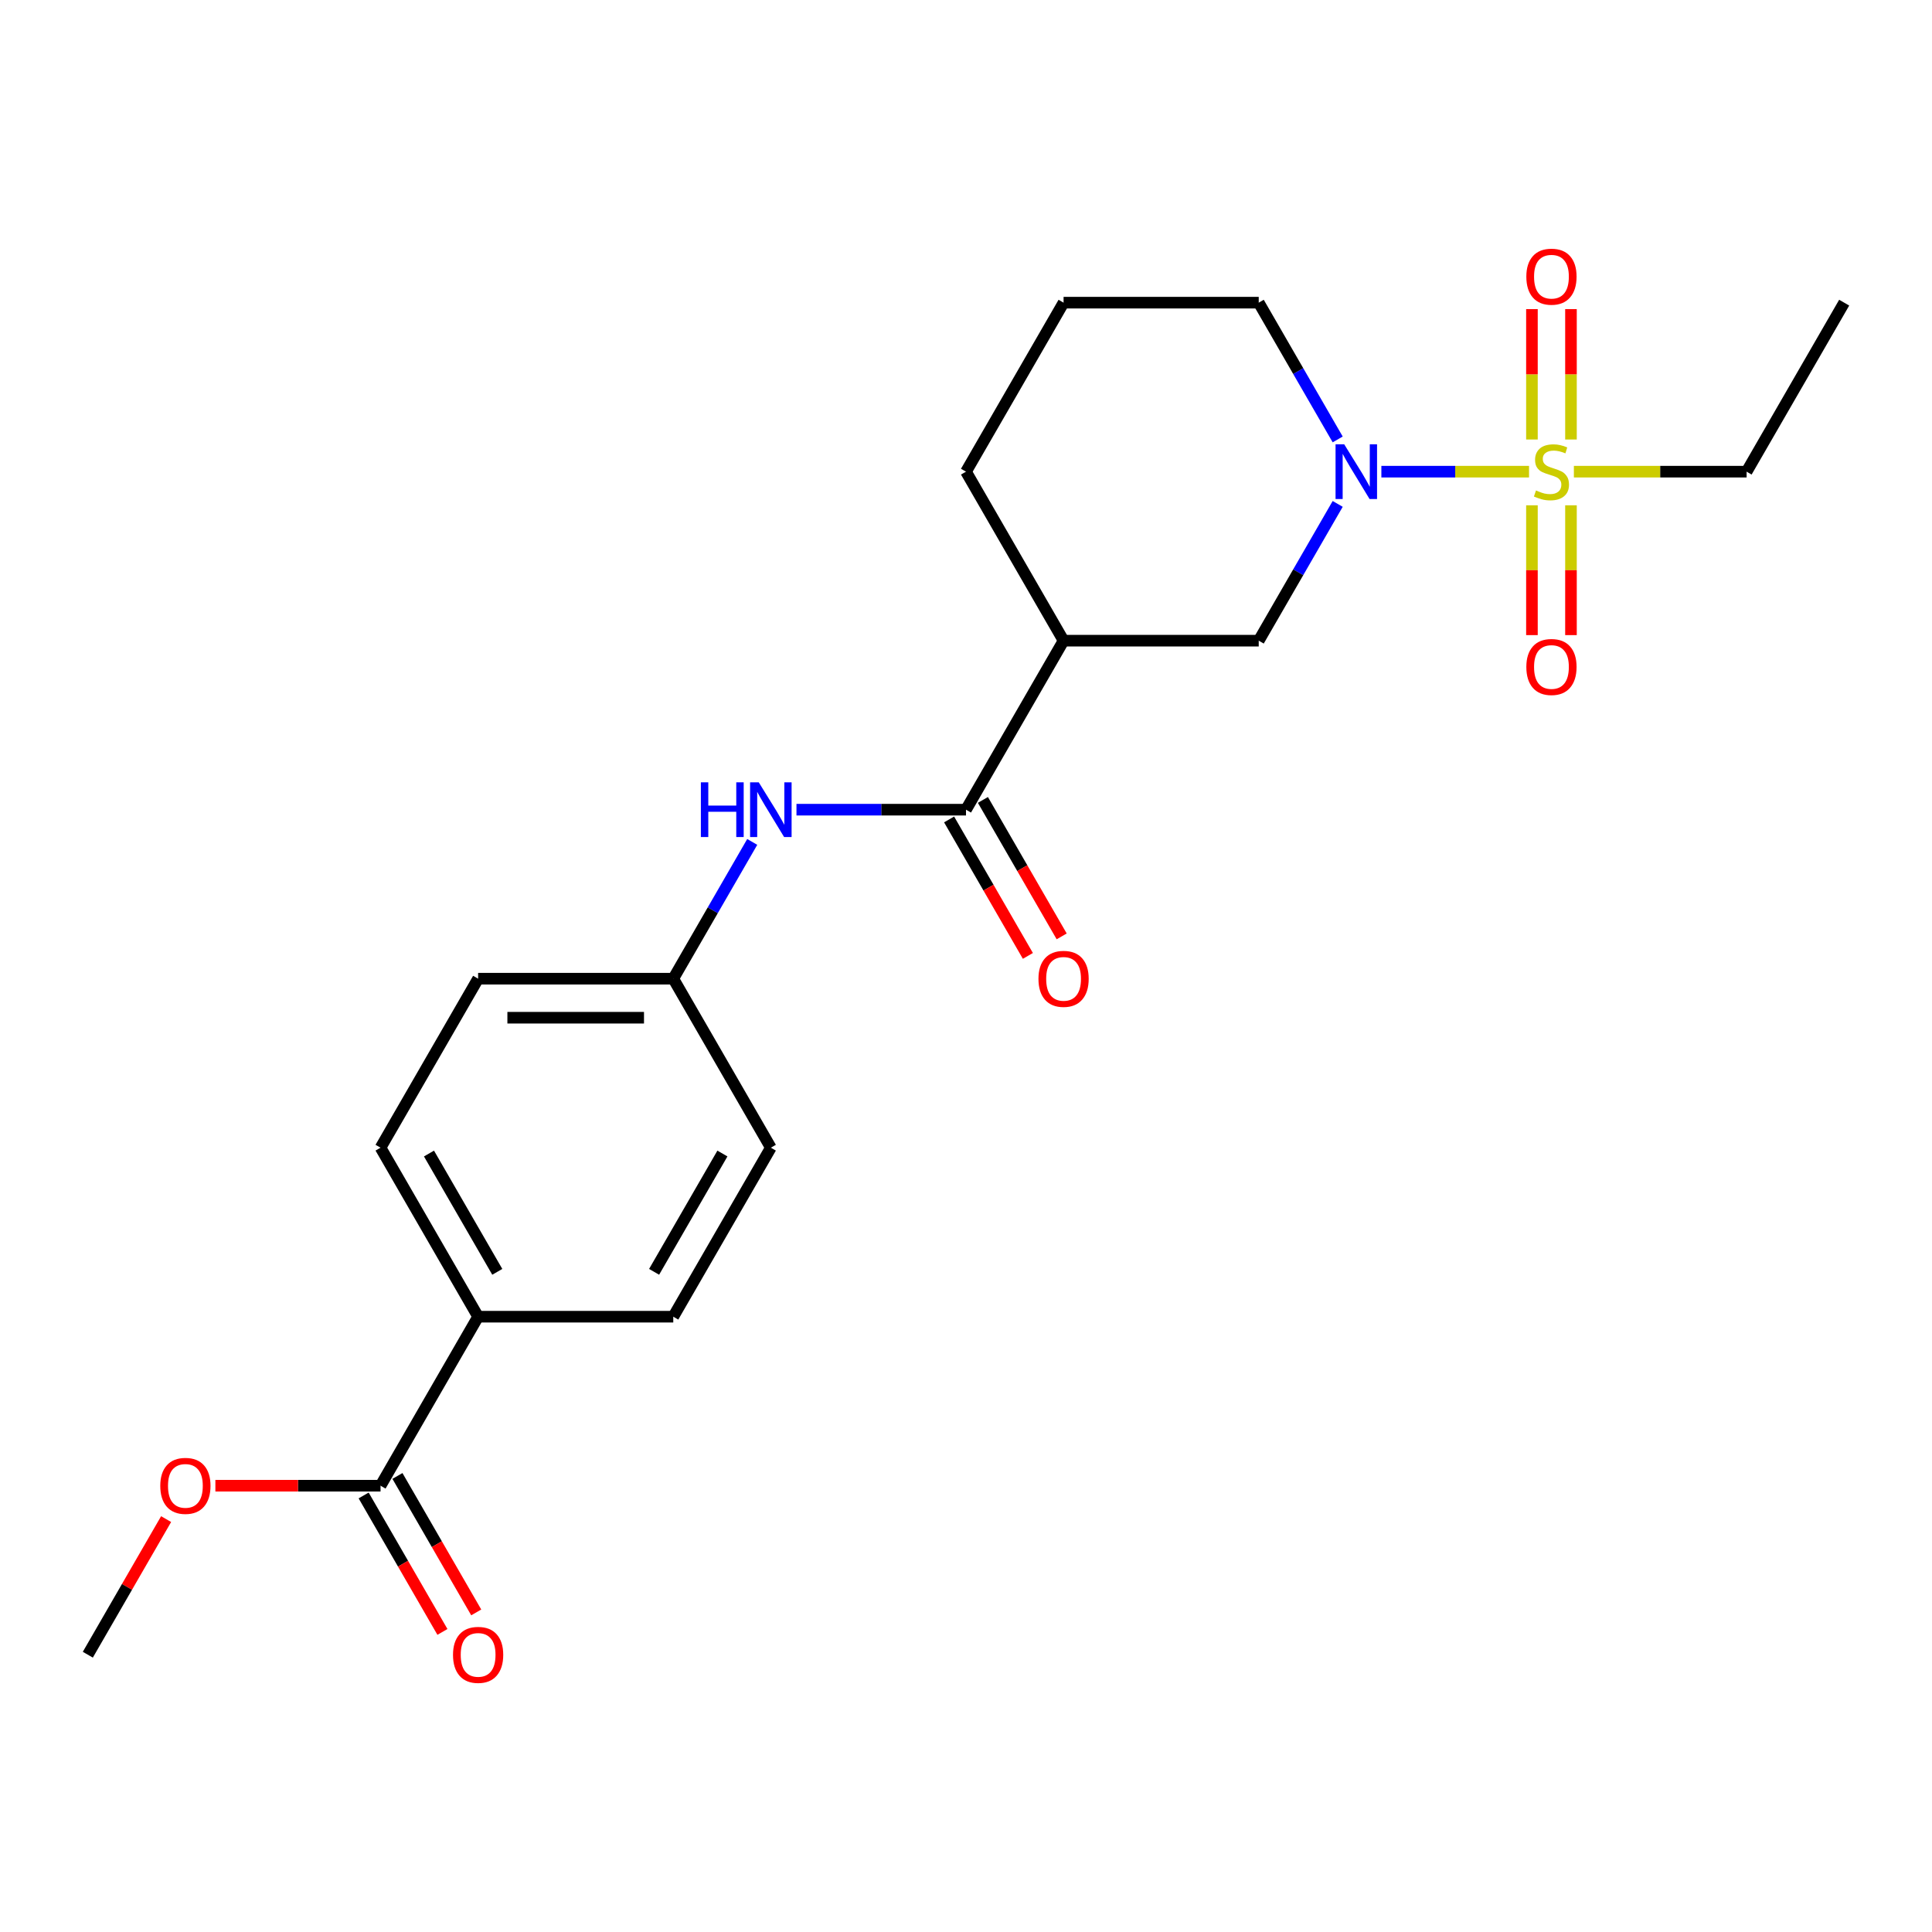<?xml version='1.0' encoding='iso-8859-1'?>
<svg version='1.1' baseProfile='full'
              xmlns='http://www.w3.org/2000/svg'
                      xmlns:rdkit='http://www.rdkit.org/xml'
                      xmlns:xlink='http://www.w3.org/1999/xlink'
                  xml:space='preserve'
width='1000px' height='1000px' viewBox='0 0 1000 1000'>
<!-- END OF HEADER -->
<rect style='opacity:1.0;fill:#FFFFFF;stroke:none' width='1000' height='1000' x='0' y='0'> </rect>
<path class='bond-0' d='M 791.425,244.134 L 753.21,244.134' style='fill:none;fill-rule:evenodd;stroke:#CCCC00;stroke-width:6px;stroke-linecap:butt;stroke-linejoin:miter;stroke-opacity:1' />
<path class='bond-0' d='M 753.21,244.134 L 714.995,244.134' style='fill:none;fill-rule:evenodd;stroke:#0000FF;stroke-width:6px;stroke-linecap:butt;stroke-linejoin:miter;stroke-opacity:1' />
<path class='bond-6' d='M 813.131,227.489 L 813.131,193.741' style='fill:none;fill-rule:evenodd;stroke:#CCCC00;stroke-width:6px;stroke-linecap:butt;stroke-linejoin:miter;stroke-opacity:1' />
<path class='bond-6' d='M 813.131,193.741 L 813.131,159.993' style='fill:none;fill-rule:evenodd;stroke:#FF0000;stroke-width:6px;stroke-linecap:butt;stroke-linejoin:miter;stroke-opacity:1' />
<path class='bond-6' d='M 792.929,227.489 L 792.929,193.741' style='fill:none;fill-rule:evenodd;stroke:#CCCC00;stroke-width:6px;stroke-linecap:butt;stroke-linejoin:miter;stroke-opacity:1' />
<path class='bond-6' d='M 792.929,193.741 L 792.929,159.993' style='fill:none;fill-rule:evenodd;stroke:#FF0000;stroke-width:6px;stroke-linecap:butt;stroke-linejoin:miter;stroke-opacity:1' />
<path class='bond-7' d='M 792.929,261.54 L 792.929,295.137' style='fill:none;fill-rule:evenodd;stroke:#CCCC00;stroke-width:6px;stroke-linecap:butt;stroke-linejoin:miter;stroke-opacity:1' />
<path class='bond-7' d='M 792.929,295.137 L 792.929,328.734' style='fill:none;fill-rule:evenodd;stroke:#FF0000;stroke-width:6px;stroke-linecap:butt;stroke-linejoin:miter;stroke-opacity:1' />
<path class='bond-7' d='M 813.131,261.54 L 813.131,295.137' style='fill:none;fill-rule:evenodd;stroke:#CCCC00;stroke-width:6px;stroke-linecap:butt;stroke-linejoin:miter;stroke-opacity:1' />
<path class='bond-7' d='M 813.131,295.137 L 813.131,328.734' style='fill:none;fill-rule:evenodd;stroke:#FF0000;stroke-width:6px;stroke-linecap:butt;stroke-linejoin:miter;stroke-opacity:1' />
<path class='bond-14' d='M 814.636,244.134 L 859.338,244.134' style='fill:none;fill-rule:evenodd;stroke:#CCCC00;stroke-width:6px;stroke-linecap:butt;stroke-linejoin:miter;stroke-opacity:1' />
<path class='bond-14' d='M 859.338,244.134 L 904.04,244.134' style='fill:none;fill-rule:evenodd;stroke:#000000;stroke-width:6px;stroke-linecap:butt;stroke-linejoin:miter;stroke-opacity:1' />
<path class='bond-3' d='M 692.387,260.82 L 671.951,296.216' style='fill:none;fill-rule:evenodd;stroke:#0000FF;stroke-width:6px;stroke-linecap:butt;stroke-linejoin:miter;stroke-opacity:1' />
<path class='bond-3' d='M 671.951,296.216 L 651.515,331.612' style='fill:none;fill-rule:evenodd;stroke:#000000;stroke-width:6px;stroke-linecap:butt;stroke-linejoin:miter;stroke-opacity:1' />
<path class='bond-15' d='M 692.387,227.449 L 671.951,192.053' style='fill:none;fill-rule:evenodd;stroke:#0000FF;stroke-width:6px;stroke-linecap:butt;stroke-linejoin:miter;stroke-opacity:1' />
<path class='bond-15' d='M 671.951,192.053 L 651.515,156.657' style='fill:none;fill-rule:evenodd;stroke:#000000;stroke-width:6px;stroke-linecap:butt;stroke-linejoin:miter;stroke-opacity:1' />
<path class='bond-1' d='M 500,419.089 L 550.505,331.612' style='fill:none;fill-rule:evenodd;stroke:#000000;stroke-width:6px;stroke-linecap:butt;stroke-linejoin:miter;stroke-opacity:1' />
<path class='bond-4' d='M 500,419.089 L 456.128,419.089' style='fill:none;fill-rule:evenodd;stroke:#000000;stroke-width:6px;stroke-linecap:butt;stroke-linejoin:miter;stroke-opacity:1' />
<path class='bond-4' d='M 456.128,419.089 L 412.255,419.089' style='fill:none;fill-rule:evenodd;stroke:#0000FF;stroke-width:6px;stroke-linecap:butt;stroke-linejoin:miter;stroke-opacity:1' />
<path class='bond-9' d='M 491.252,424.14 L 511.642,459.456' style='fill:none;fill-rule:evenodd;stroke:#000000;stroke-width:6px;stroke-linecap:butt;stroke-linejoin:miter;stroke-opacity:1' />
<path class='bond-9' d='M 511.642,459.456 L 532.032,494.772' style='fill:none;fill-rule:evenodd;stroke:#FF0000;stroke-width:6px;stroke-linecap:butt;stroke-linejoin:miter;stroke-opacity:1' />
<path class='bond-9' d='M 508.748,414.039 L 529.137,449.355' style='fill:none;fill-rule:evenodd;stroke:#000000;stroke-width:6px;stroke-linecap:butt;stroke-linejoin:miter;stroke-opacity:1' />
<path class='bond-9' d='M 529.137,449.355 L 549.527,484.671' style='fill:none;fill-rule:evenodd;stroke:#FF0000;stroke-width:6px;stroke-linecap:butt;stroke-linejoin:miter;stroke-opacity:1' />
<path class='bond-2' d='M 550.505,331.612 L 651.515,331.612' style='fill:none;fill-rule:evenodd;stroke:#000000;stroke-width:6px;stroke-linecap:butt;stroke-linejoin:miter;stroke-opacity:1' />
<path class='bond-23' d='M 550.505,331.612 L 500,244.134' style='fill:none;fill-rule:evenodd;stroke:#000000;stroke-width:6px;stroke-linecap:butt;stroke-linejoin:miter;stroke-opacity:1' />
<path class='bond-11' d='M 389.357,435.774 L 368.921,471.17' style='fill:none;fill-rule:evenodd;stroke:#0000FF;stroke-width:6px;stroke-linecap:butt;stroke-linejoin:miter;stroke-opacity:1' />
<path class='bond-11' d='M 368.921,471.17 L 348.485,506.566' style='fill:none;fill-rule:evenodd;stroke:#000000;stroke-width:6px;stroke-linecap:butt;stroke-linejoin:miter;stroke-opacity:1' />
<path class='bond-5' d='M 196.97,768.998 L 247.475,681.521' style='fill:none;fill-rule:evenodd;stroke:#000000;stroke-width:6px;stroke-linecap:butt;stroke-linejoin:miter;stroke-opacity:1' />
<path class='bond-10' d='M 188.222,774.049 L 208.612,809.365' style='fill:none;fill-rule:evenodd;stroke:#000000;stroke-width:6px;stroke-linecap:butt;stroke-linejoin:miter;stroke-opacity:1' />
<path class='bond-10' d='M 208.612,809.365 L 229.001,844.681' style='fill:none;fill-rule:evenodd;stroke:#FF0000;stroke-width:6px;stroke-linecap:butt;stroke-linejoin:miter;stroke-opacity:1' />
<path class='bond-10' d='M 205.717,763.948 L 226.107,799.264' style='fill:none;fill-rule:evenodd;stroke:#000000;stroke-width:6px;stroke-linecap:butt;stroke-linejoin:miter;stroke-opacity:1' />
<path class='bond-10' d='M 226.107,799.264 L 246.497,834.58' style='fill:none;fill-rule:evenodd;stroke:#FF0000;stroke-width:6px;stroke-linecap:butt;stroke-linejoin:miter;stroke-opacity:1' />
<path class='bond-16' d='M 196.97,768.998 L 154.227,768.998' style='fill:none;fill-rule:evenodd;stroke:#000000;stroke-width:6px;stroke-linecap:butt;stroke-linejoin:miter;stroke-opacity:1' />
<path class='bond-16' d='M 154.227,768.998 L 111.485,768.998' style='fill:none;fill-rule:evenodd;stroke:#FF0000;stroke-width:6px;stroke-linecap:butt;stroke-linejoin:miter;stroke-opacity:1' />
<path class='bond-8' d='M 247.475,681.521 L 196.97,594.044' style='fill:none;fill-rule:evenodd;stroke:#000000;stroke-width:6px;stroke-linecap:butt;stroke-linejoin:miter;stroke-opacity:1' />
<path class='bond-8' d='M 257.394,658.298 L 222.041,597.064' style='fill:none;fill-rule:evenodd;stroke:#000000;stroke-width:6px;stroke-linecap:butt;stroke-linejoin:miter;stroke-opacity:1' />
<path class='bond-24' d='M 247.475,681.521 L 348.485,681.521' style='fill:none;fill-rule:evenodd;stroke:#000000;stroke-width:6px;stroke-linecap:butt;stroke-linejoin:miter;stroke-opacity:1' />
<path class='bond-17' d='M 348.485,506.566 L 398.99,594.044' style='fill:none;fill-rule:evenodd;stroke:#000000;stroke-width:6px;stroke-linecap:butt;stroke-linejoin:miter;stroke-opacity:1' />
<path class='bond-18' d='M 348.485,506.566 L 247.475,506.566' style='fill:none;fill-rule:evenodd;stroke:#000000;stroke-width:6px;stroke-linecap:butt;stroke-linejoin:miter;stroke-opacity:1' />
<path class='bond-18' d='M 333.333,526.768 L 262.626,526.768' style='fill:none;fill-rule:evenodd;stroke:#000000;stroke-width:6px;stroke-linecap:butt;stroke-linejoin:miter;stroke-opacity:1' />
<path class='bond-12' d='M 196.97,594.044 L 247.475,506.566' style='fill:none;fill-rule:evenodd;stroke:#000000;stroke-width:6px;stroke-linecap:butt;stroke-linejoin:miter;stroke-opacity:1' />
<path class='bond-13' d='M 348.485,681.521 L 398.99,594.044' style='fill:none;fill-rule:evenodd;stroke:#000000;stroke-width:6px;stroke-linecap:butt;stroke-linejoin:miter;stroke-opacity:1' />
<path class='bond-13' d='M 338.565,658.298 L 373.919,597.064' style='fill:none;fill-rule:evenodd;stroke:#000000;stroke-width:6px;stroke-linecap:butt;stroke-linejoin:miter;stroke-opacity:1' />
<path class='bond-22' d='M 904.04,244.134 L 954.545,156.657' style='fill:none;fill-rule:evenodd;stroke:#000000;stroke-width:6px;stroke-linecap:butt;stroke-linejoin:miter;stroke-opacity:1' />
<path class='bond-20' d='M 651.515,156.657 L 550.505,156.657' style='fill:none;fill-rule:evenodd;stroke:#000000;stroke-width:6px;stroke-linecap:butt;stroke-linejoin:miter;stroke-opacity:1' />
<path class='bond-21' d='M 85.98,786.284 L 65.717,821.38' style='fill:none;fill-rule:evenodd;stroke:#FF0000;stroke-width:6px;stroke-linecap:butt;stroke-linejoin:miter;stroke-opacity:1' />
<path class='bond-21' d='M 65.717,821.38 L 45.455,856.476' style='fill:none;fill-rule:evenodd;stroke:#000000;stroke-width:6px;stroke-linecap:butt;stroke-linejoin:miter;stroke-opacity:1' />
<path class='bond-19' d='M 500,244.134 L 550.505,156.657' style='fill:none;fill-rule:evenodd;stroke:#000000;stroke-width:6px;stroke-linecap:butt;stroke-linejoin:miter;stroke-opacity:1' />
<path  class='atom-0' d='M 795.03 253.854
Q 795.35 253.974, 796.67 254.534
Q 797.99 255.094, 799.43 255.454
Q 800.91 255.774, 802.35 255.774
Q 805.03 255.774, 806.59 254.494
Q 808.15 253.174, 808.15 250.894
Q 808.15 249.334, 807.35 248.374
Q 806.59 247.414, 805.39 246.894
Q 804.19 246.374, 802.19 245.774
Q 799.67 245.014, 798.15 244.294
Q 796.67 243.574, 795.59 242.054
Q 794.55 240.534, 794.55 237.974
Q 794.55 234.414, 796.95 232.214
Q 799.39 230.014, 804.19 230.014
Q 807.47 230.014, 811.19 231.574
L 810.27 234.654
Q 806.87 233.254, 804.31 233.254
Q 801.55 233.254, 800.03 234.414
Q 798.51 235.534, 798.55 237.494
Q 798.55 239.014, 799.31 239.934
Q 800.11 240.854, 801.23 241.374
Q 802.39 241.894, 804.31 242.494
Q 806.87 243.294, 808.39 244.094
Q 809.91 244.894, 810.99 246.534
Q 812.11 248.134, 812.11 250.894
Q 812.11 254.814, 809.47 256.934
Q 806.87 259.014, 802.51 259.014
Q 799.99 259.014, 798.07 258.454
Q 796.19 257.934, 793.95 257.014
L 795.03 253.854
' fill='#CCCC00'/>
<path  class='atom-1' d='M 695.76 229.974
L 705.04 244.974
Q 705.96 246.454, 707.44 249.134
Q 708.92 251.814, 709 251.974
L 709 229.974
L 712.76 229.974
L 712.76 258.294
L 708.88 258.294
L 698.92 241.894
Q 697.76 239.974, 696.52 237.774
Q 695.32 235.574, 694.96 234.894
L 694.96 258.294
L 691.28 258.294
L 691.28 229.974
L 695.76 229.974
' fill='#0000FF'/>
<path  class='atom-5' d='M 362.77 404.929
L 366.61 404.929
L 366.61 416.969
L 381.09 416.969
L 381.09 404.929
L 384.93 404.929
L 384.93 433.249
L 381.09 433.249
L 381.09 420.169
L 366.61 420.169
L 366.61 433.249
L 362.77 433.249
L 362.77 404.929
' fill='#0000FF'/>
<path  class='atom-5' d='M 392.73 404.929
L 402.01 419.929
Q 402.93 421.409, 404.41 424.089
Q 405.89 426.769, 405.97 426.929
L 405.97 404.929
L 409.73 404.929
L 409.73 433.249
L 405.85 433.249
L 395.89 416.849
Q 394.73 414.929, 393.49 412.729
Q 392.29 410.529, 391.93 409.849
L 391.93 433.249
L 388.25 433.249
L 388.25 404.929
L 392.73 404.929
' fill='#0000FF'/>
<path  class='atom-7' d='M 790.03 143.204
Q 790.03 136.404, 793.39 132.604
Q 796.75 128.804, 803.03 128.804
Q 809.31 128.804, 812.67 132.604
Q 816.03 136.404, 816.03 143.204
Q 816.03 150.084, 812.63 154.004
Q 809.23 157.884, 803.03 157.884
Q 796.79 157.884, 793.39 154.004
Q 790.03 150.124, 790.03 143.204
M 803.03 154.684
Q 807.35 154.684, 809.67 151.804
Q 812.03 148.884, 812.03 143.204
Q 812.03 137.644, 809.67 134.844
Q 807.35 132.004, 803.03 132.004
Q 798.71 132.004, 796.35 134.804
Q 794.03 137.604, 794.03 143.204
Q 794.03 148.924, 796.35 151.804
Q 798.71 154.684, 803.03 154.684
' fill='#FF0000'/>
<path  class='atom-8' d='M 790.03 345.225
Q 790.03 338.425, 793.39 334.625
Q 796.75 330.825, 803.03 330.825
Q 809.31 330.825, 812.67 334.625
Q 816.03 338.425, 816.03 345.225
Q 816.03 352.105, 812.63 356.025
Q 809.23 359.905, 803.03 359.905
Q 796.79 359.905, 793.39 356.025
Q 790.03 352.145, 790.03 345.225
M 803.03 356.705
Q 807.35 356.705, 809.67 353.825
Q 812.03 350.905, 812.03 345.225
Q 812.03 339.665, 809.67 336.865
Q 807.35 334.025, 803.03 334.025
Q 798.71 334.025, 796.35 336.825
Q 794.03 339.625, 794.03 345.225
Q 794.03 350.945, 796.35 353.825
Q 798.71 356.705, 803.03 356.705
' fill='#FF0000'/>
<path  class='atom-10' d='M 537.505 506.646
Q 537.505 499.846, 540.865 496.046
Q 544.225 492.246, 550.505 492.246
Q 556.785 492.246, 560.145 496.046
Q 563.505 499.846, 563.505 506.646
Q 563.505 513.526, 560.105 517.446
Q 556.705 521.326, 550.505 521.326
Q 544.265 521.326, 540.865 517.446
Q 537.505 513.566, 537.505 506.646
M 550.505 518.126
Q 554.825 518.126, 557.145 515.246
Q 559.505 512.326, 559.505 506.646
Q 559.505 501.086, 557.145 498.286
Q 554.825 495.446, 550.505 495.446
Q 546.185 495.446, 543.825 498.246
Q 541.505 501.046, 541.505 506.646
Q 541.505 512.366, 543.825 515.246
Q 546.185 518.126, 550.505 518.126
' fill='#FF0000'/>
<path  class='atom-11' d='M 234.475 856.556
Q 234.475 849.756, 237.835 845.956
Q 241.195 842.156, 247.475 842.156
Q 253.755 842.156, 257.115 845.956
Q 260.475 849.756, 260.475 856.556
Q 260.475 863.436, 257.075 867.356
Q 253.675 871.236, 247.475 871.236
Q 241.235 871.236, 237.835 867.356
Q 234.475 863.476, 234.475 856.556
M 247.475 868.036
Q 251.795 868.036, 254.115 865.156
Q 256.475 862.236, 256.475 856.556
Q 256.475 850.996, 254.115 848.196
Q 251.795 845.356, 247.475 845.356
Q 243.155 845.356, 240.795 848.156
Q 238.475 850.956, 238.475 856.556
Q 238.475 862.276, 240.795 865.156
Q 243.155 868.036, 247.475 868.036
' fill='#FF0000'/>
<path  class='atom-17' d='M 82.96 769.078
Q 82.96 762.278, 86.32 758.478
Q 89.68 754.678, 95.96 754.678
Q 102.24 754.678, 105.6 758.478
Q 108.96 762.278, 108.96 769.078
Q 108.96 775.958, 105.56 779.878
Q 102.16 783.758, 95.96 783.758
Q 89.72 783.758, 86.32 779.878
Q 82.96 775.998, 82.96 769.078
M 95.96 780.558
Q 100.28 780.558, 102.6 777.678
Q 104.96 774.758, 104.96 769.078
Q 104.96 763.518, 102.6 760.718
Q 100.28 757.878, 95.96 757.878
Q 91.64 757.878, 89.28 760.678
Q 86.96 763.478, 86.96 769.078
Q 86.96 774.798, 89.28 777.678
Q 91.64 780.558, 95.96 780.558
' fill='#FF0000'/>
</svg>
